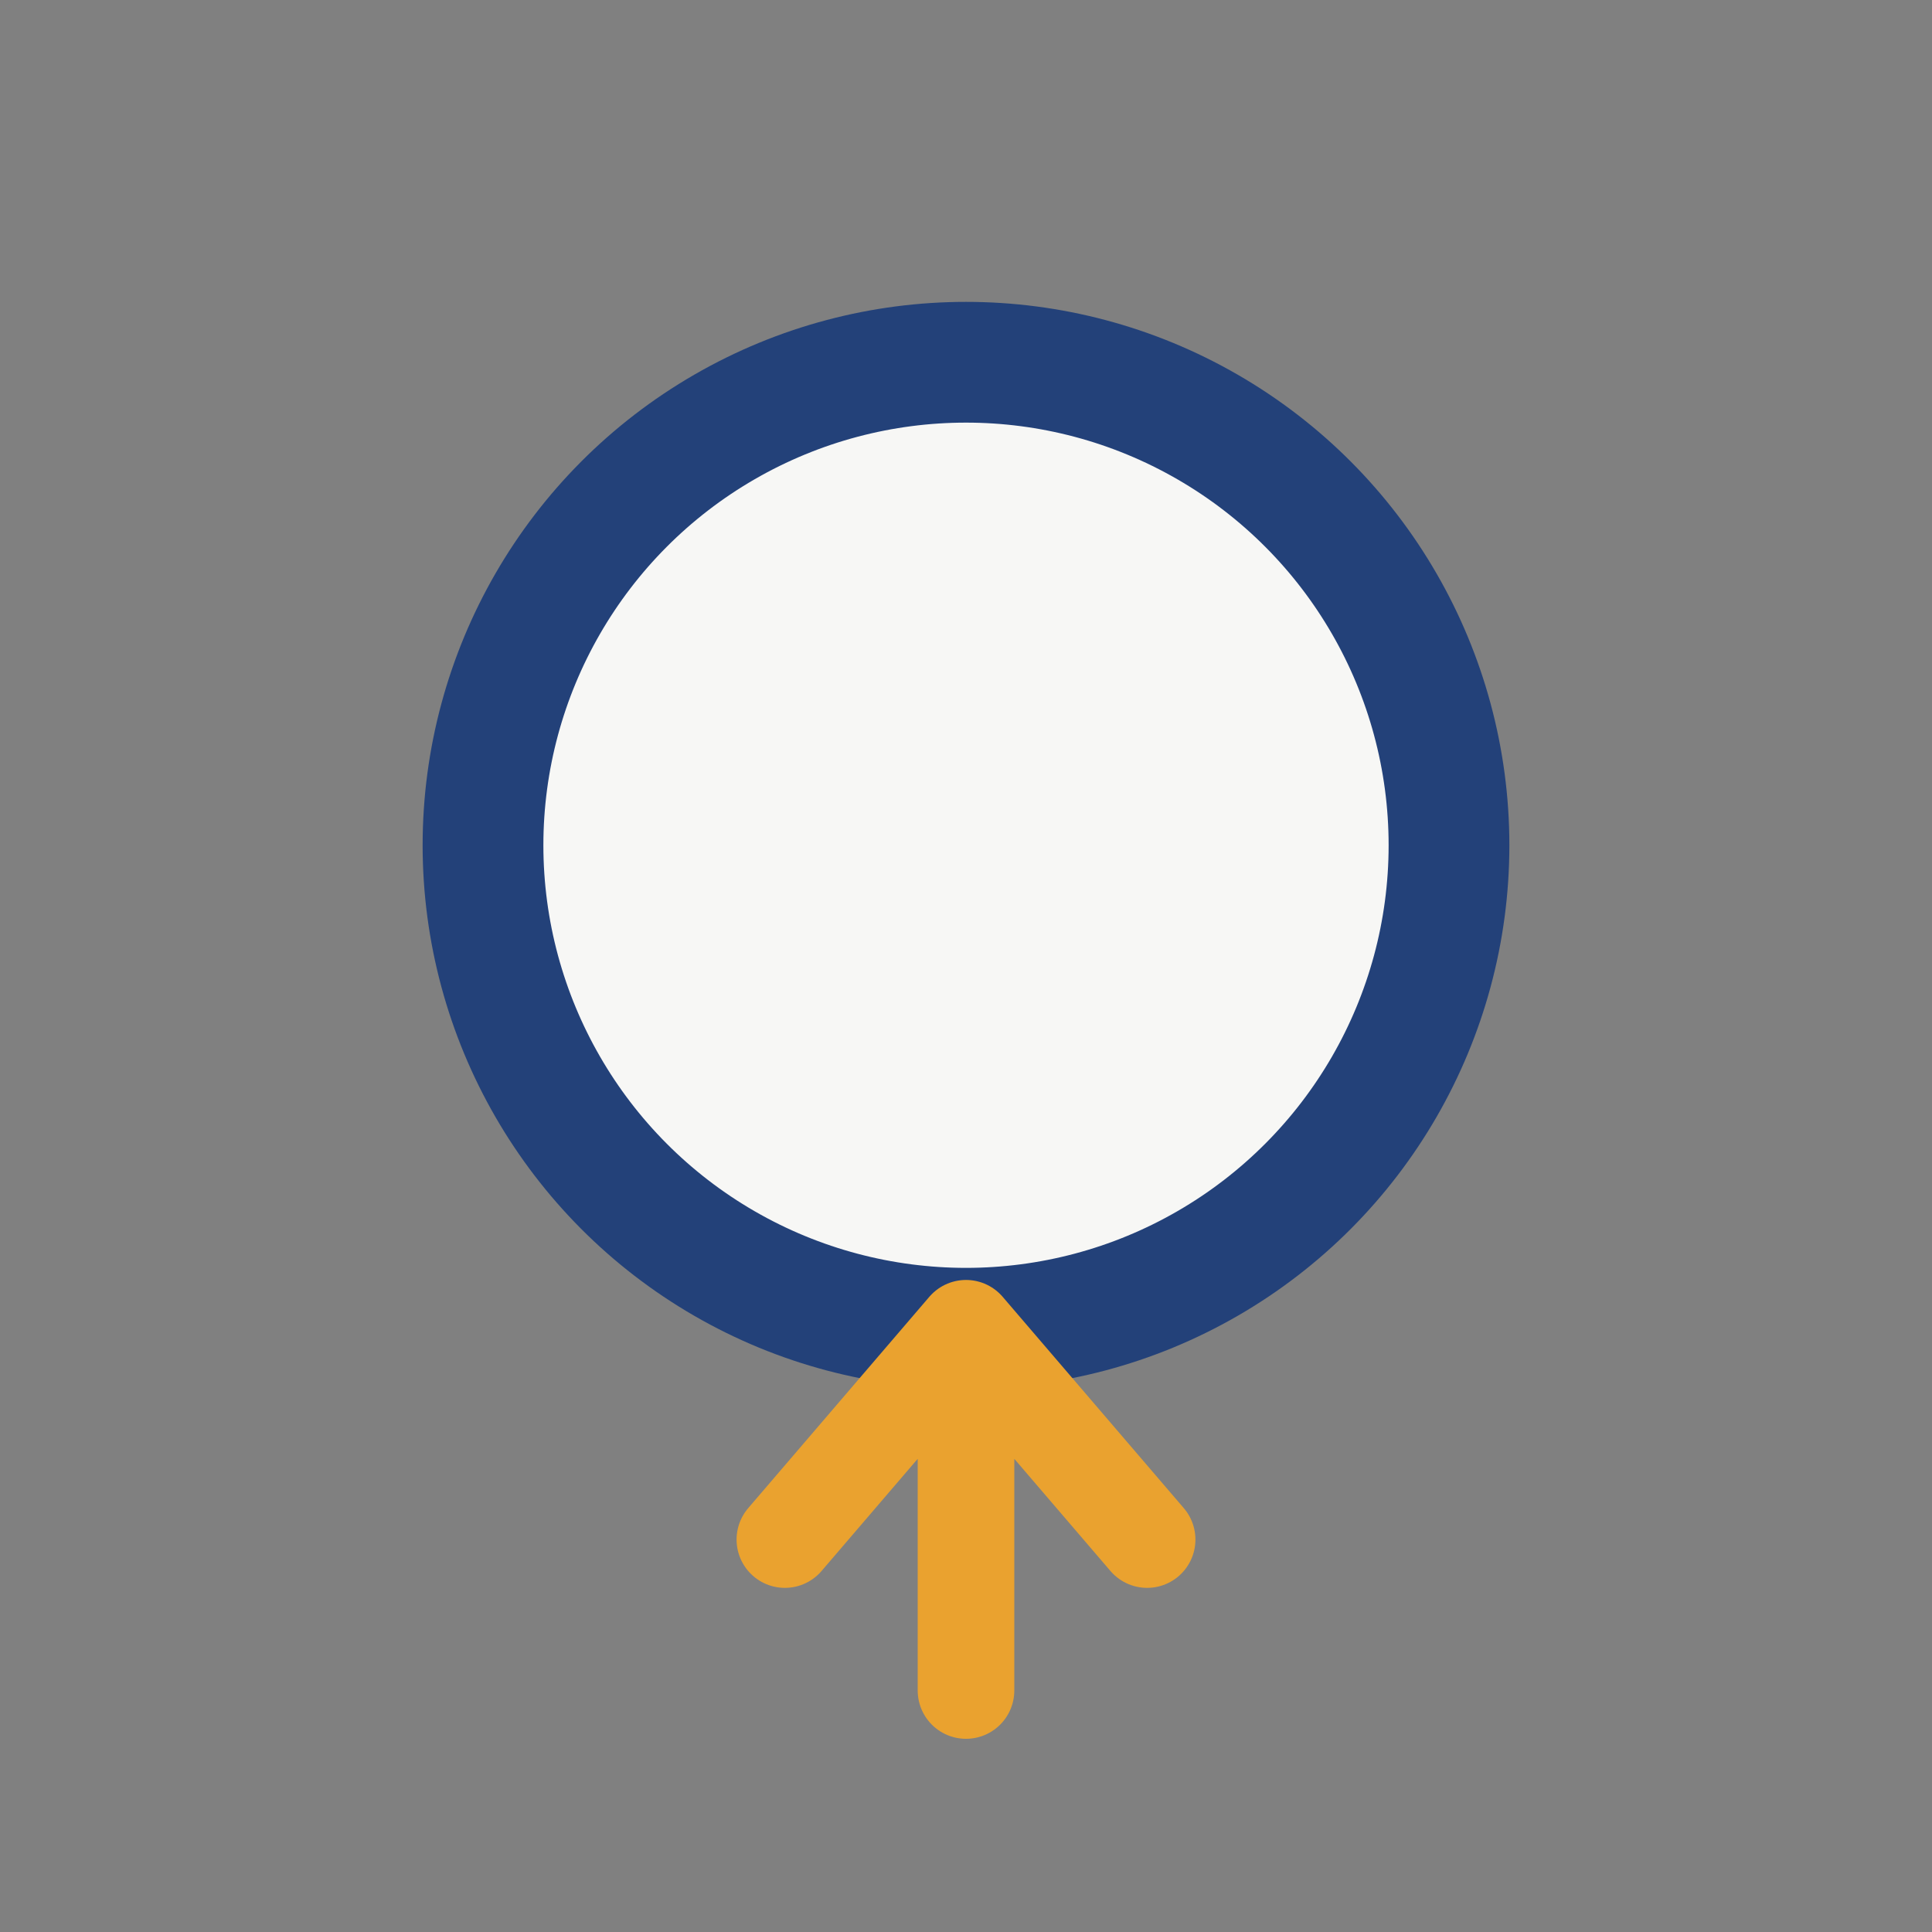 <?xml version="1.0" encoding="UTF-8"?>
<svg xmlns="http://www.w3.org/2000/svg" width="32" height="32" viewBox="0 0 32 32"><rect x="0" y="0" width="32" height="32" fill="#808080" stroke="none"/><circle cx="16" cy="14" r="8" fill="#F7F7F5" stroke="#234179" stroke-width="2"/><path d="M16 22v6M16 22l-3 3.5M16 22l3 3.5" stroke="#EAA22F" stroke-width="1.6" fill="none" stroke-linecap="round"/></svg>